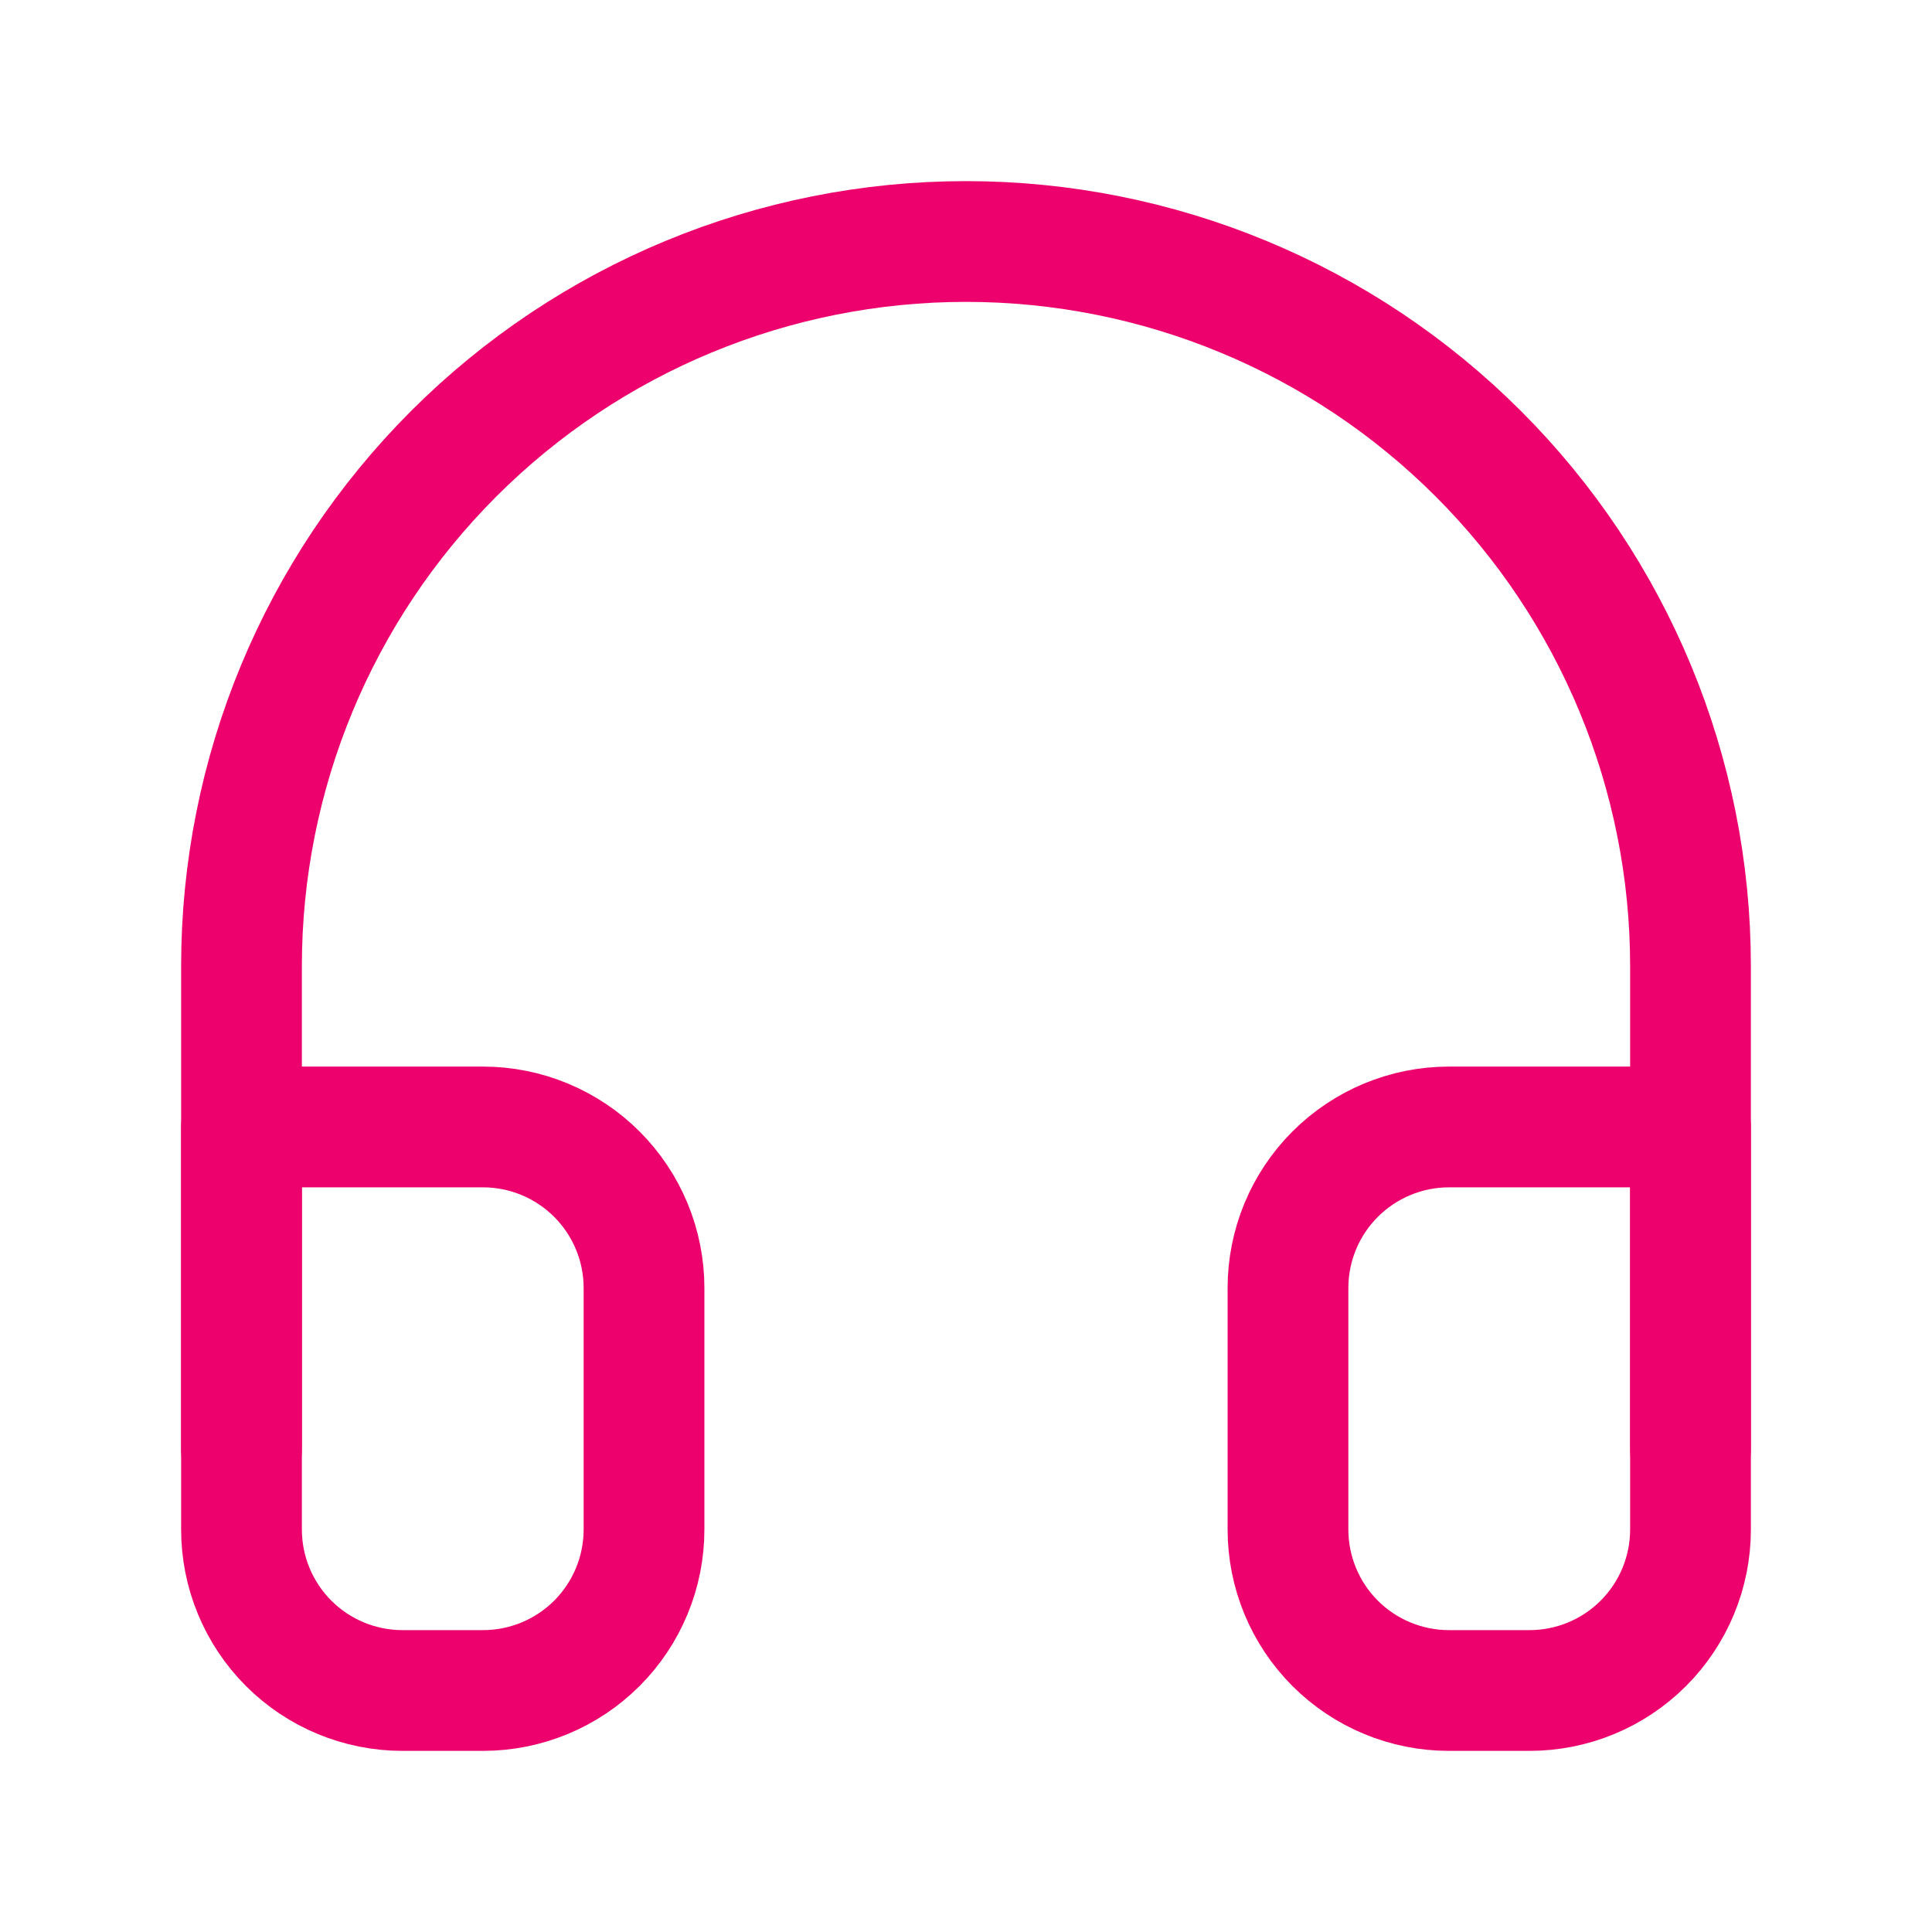 <svg width="32" height="32" viewBox="0 0 32 32" fill="none" xmlns="http://www.w3.org/2000/svg">
<path d="M4 24V16C4 12.817 5.264 9.765 7.515 7.515C9.765 5.264 12.817 4 16 4C19.183 4 22.235 5.264 24.485 7.515C26.736 9.765 28 12.817 28 16V24" stroke="#ED016D" stroke-width="2" stroke-linecap="round" stroke-linejoin="round"/>
<path d="M28 25.333C28 26.04 27.719 26.719 27.219 27.219C26.719 27.719 26.041 28 25.333 28H24C23.293 28 22.614 27.719 22.114 27.219C21.614 26.719 21.333 26.04 21.333 25.333V21.333C21.333 20.626 21.614 19.948 22.114 19.448C22.614 18.948 23.293 18.666 24 18.666H28V25.333ZM4 25.333C4 26.04 4.281 26.719 4.781 27.219C5.281 27.719 5.959 28 6.667 28H8C8.707 28 9.386 27.719 9.886 27.219C10.386 26.719 10.667 26.04 10.667 25.333V21.333C10.667 20.626 10.386 19.948 9.886 19.448C9.386 18.948 8.707 18.666 8 18.666H4V25.333Z" stroke="#ED016D" stroke-width="2" stroke-linecap="round" stroke-linejoin="round"/>
</svg>
